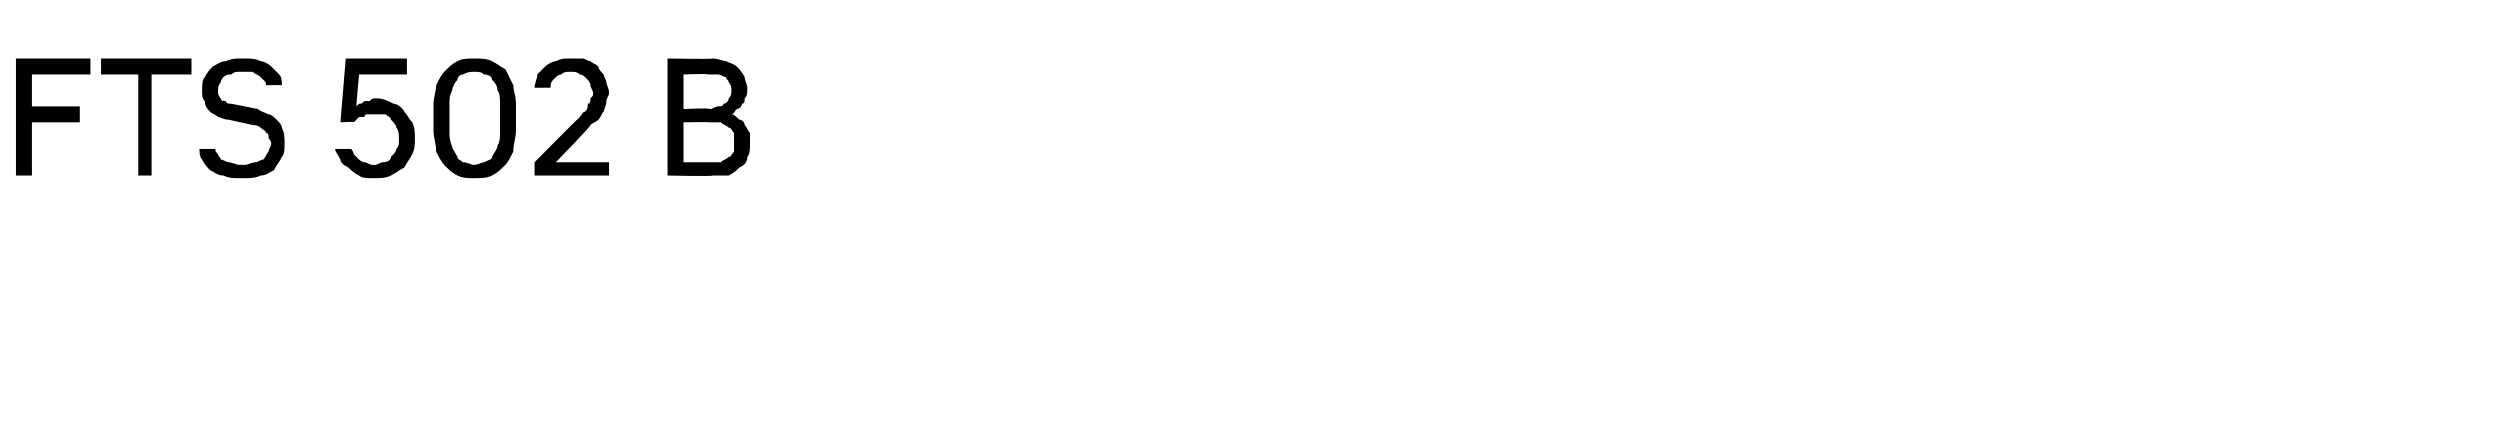 <?xml version="1.0" standalone="no"?>
<!DOCTYPE svg PUBLIC "-//W3C//DTD SVG 1.1//EN" "http://www.w3.org/Graphics/SVG/1.1/DTD/svg11.dtd">
<svg xmlns="http://www.w3.org/2000/svg" version="1.1" width="94px" height="16px" viewBox="0 -2 94 16" style="top:-2px">
  <desc>FTS 502 B</desc>
  <defs/>
  <g id="Polygon680344">
    <path d="M 0.6 4.6 L 1.2 4.6 L 1.2 2.6 L 3 2.6 L 3 2 L 1.2 2 L 1.2 0.8 L 3.4 0.8 L 3.4 0.2 L 0.6 0.2 L 0.6 4.6 Z M 5.2 4.6 L 5.7 4.6 L 5.7 0.8 L 7.2 0.8 L 7.2 0.2 L 3.8 0.2 L 3.8 0.8 L 5.2 0.8 L 5.2 4.6 Z M 9 4.7 C 9 4.7 9.2 4.7 9.2 4.7 C 9.4 4.7 9.6 4.7 9.8 4.6 C 10 4.6 10.1 4.5 10.3 4.4 C 10.4 4.2 10.5 4.1 10.6 3.9 C 10.7 3.8 10.7 3.6 10.7 3.4 C 10.7 3.2 10.7 3 10.6 2.8 C 10.6 2.7 10.5 2.6 10.4 2.5 C 10.3 2.4 10.2 2.3 10.1 2.3 C 9.9 2.2 9.8 2.2 9.7 2.1 C 9.7 2.1 8.7 1.9 8.7 1.9 C 8.6 1.9 8.5 1.9 8.5 1.8 C 8.4 1.8 8.3 1.8 8.3 1.7 C 8.3 1.7 8.2 1.6 8.2 1.5 C 8.2 1.5 8.2 1.4 8.2 1.4 C 8.2 1.3 8.2 1.2 8.3 1.1 C 8.3 1 8.4 0.9 8.4 0.9 C 8.5 0.8 8.6 0.8 8.7 0.8 C 8.8 0.7 8.9 0.7 9 0.7 C 9 0.7 9.2 0.7 9.2 0.7 C 9.3 0.7 9.4 0.7 9.5 0.7 C 9.6 0.8 9.7 0.8 9.8 0.9 C 9.8 0.9 9.9 1 9.9 1 C 10 1.1 10 1.1 10 1.2 C 10 1.2 10.6 1.2 10.6 1.2 C 10.6 1.1 10.6 0.9 10.5 0.8 C 10.4 0.7 10.3 0.6 10.2 0.5 C 10.1 0.4 9.9 0.3 9.8 0.3 C 9.6 0.2 9.4 0.2 9.2 0.2 C 9.2 0.2 9 0.2 9 0.2 C 8.9 0.2 8.7 0.2 8.5 0.3 C 8.3 0.3 8.2 0.4 8 0.5 C 7.9 0.6 7.8 0.7 7.7 0.9 C 7.6 1 7.6 1.2 7.6 1.4 C 7.6 1.6 7.6 1.7 7.7 1.8 C 7.7 2 7.8 2.1 7.9 2.2 C 8 2.3 8.1 2.3 8.2 2.4 C 8.3 2.4 8.4 2.5 8.6 2.5 C 8.6 2.5 9.5 2.7 9.5 2.7 C 9.7 2.7 9.8 2.8 9.8 2.8 C 9.9 2.9 10 2.9 10 3 C 10.1 3 10.1 3.1 10.1 3.2 C 10.1 3.2 10.2 3.3 10.2 3.4 C 10.2 3.5 10.1 3.6 10.1 3.7 C 10 3.8 10 3.9 9.9 4 C 9.8 4 9.7 4.1 9.6 4.1 C 9.5 4.1 9.3 4.2 9.2 4.2 C 9.2 4.2 9 4.2 9 4.2 C 8.9 4.2 8.7 4.1 8.6 4.1 C 8.5 4.1 8.4 4 8.3 4 C 8.3 3.9 8.2 3.9 8.2 3.8 C 8.1 3.7 8.1 3.7 8.1 3.6 C 8.1 3.6 7.5 3.6 7.5 3.6 C 7.5 3.7 7.5 3.9 7.6 4 C 7.7 4.2 7.8 4.3 7.9 4.4 C 8.1 4.5 8.2 4.6 8.4 4.6 C 8.6 4.7 8.8 4.7 9 4.7 Z M 14 4.7 C 14 4.7 14.1 4.7 14.1 4.7 C 14.3 4.7 14.5 4.7 14.7 4.6 C 14.9 4.5 15 4.4 15.2 4.3 C 15.3 4.1 15.4 4 15.5 3.8 C 15.6 3.6 15.6 3.4 15.6 3.2 C 15.6 3 15.6 2.8 15.5 2.6 C 15.4 2.5 15.3 2.3 15.2 2.2 C 15.1 2 14.9 1.9 14.8 1.9 C 14.6 1.8 14.4 1.7 14.2 1.7 C 14.2 1.7 14.1 1.7 14.1 1.7 C 14 1.7 14 1.7 13.9 1.8 C 13.8 1.8 13.7 1.8 13.7 1.8 C 13.6 1.9 13.6 1.9 13.5 1.9 C 13.5 1.9 13.4 2 13.4 2 C 13.39 1.98 13.5 0.8 13.5 0.8 L 15.3 0.8 L 15.3 0.2 L 13 0.2 L 12.8 2.6 C 12.8 2.6 13.35 2.56 13.3 2.6 C 13.4 2.5 13.4 2.5 13.5 2.4 C 13.5 2.4 13.6 2.4 13.7 2.4 C 13.7 2.3 13.8 2.3 13.8 2.3 C 13.9 2.3 14 2.3 14.1 2.3 C 14.1 2.3 14.1 2.3 14.1 2.3 C 14.2 2.3 14.4 2.3 14.5 2.3 C 14.6 2.4 14.7 2.4 14.7 2.5 C 14.8 2.6 14.9 2.7 14.9 2.8 C 15 2.9 15 3.1 15 3.2 C 15 3.4 15 3.5 14.9 3.6 C 14.9 3.7 14.8 3.8 14.7 3.9 C 14.7 4 14.6 4.1 14.4 4.1 C 14.3 4.1 14.2 4.2 14.1 4.2 C 14.1 4.2 14 4.2 14 4.2 C 13.9 4.2 13.8 4.1 13.7 4.1 C 13.6 4.1 13.5 4 13.5 4 C 13.4 3.9 13.3 3.8 13.3 3.8 C 13.3 3.7 13.2 3.6 13.2 3.6 C 13.2 3.6 12.6 3.6 12.6 3.6 C 12.6 3.7 12.7 3.8 12.8 4 C 12.8 4.1 12.9 4.2 13.1 4.3 C 13.2 4.4 13.3 4.5 13.5 4.6 C 13.6 4.7 13.8 4.7 14 4.7 Z M 17.8 4.7 C 18.1 4.7 18.3 4.7 18.5 4.6 C 18.7 4.5 18.8 4.4 19 4.2 C 19.1 4.1 19.2 3.9 19.3 3.7 C 19.3 3.4 19.4 3.2 19.4 2.9 C 19.4 2.9 19.4 1.9 19.4 1.9 C 19.4 1.6 19.3 1.4 19.3 1.2 C 19.2 1 19.1 0.8 19 0.6 C 18.8 0.5 18.7 0.4 18.5 0.3 C 18.3 0.2 18.1 0.2 17.8 0.2 C 17.6 0.2 17.4 0.2 17.2 0.3 C 17 0.4 16.9 0.5 16.7 0.7 C 16.6 0.8 16.5 1 16.4 1.2 C 16.4 1.4 16.3 1.7 16.3 1.9 C 16.3 1.9 16.3 2.9 16.3 2.9 C 16.3 3.2 16.4 3.4 16.4 3.7 C 16.5 3.9 16.6 4.1 16.7 4.2 C 16.9 4.4 17 4.5 17.2 4.6 C 17.4 4.7 17.6 4.7 17.8 4.7 Z M 17.8 4.2 C 17.7 4.2 17.6 4.1 17.4 4.1 C 17.3 4 17.2 4 17.2 3.9 C 17.1 3.7 17 3.6 17 3.5 C 16.9 3.3 16.9 3.1 16.9 3 C 16.9 3 16.9 1.9 16.9 1.9 C 16.9 1.7 16.9 1.6 17 1.4 C 17 1.3 17.1 1.1 17.2 1 C 17.2 0.9 17.3 0.8 17.4 0.8 C 17.6 0.7 17.7 0.7 17.8 0.7 C 18 0.7 18.1 0.7 18.2 0.8 C 18.4 0.8 18.5 0.9 18.5 1 C 18.6 1.1 18.7 1.2 18.7 1.4 C 18.8 1.5 18.8 1.7 18.8 1.9 C 18.8 1.9 18.8 3 18.8 3 C 18.8 3.2 18.8 3.3 18.7 3.5 C 18.7 3.6 18.6 3.7 18.5 3.9 C 18.5 4 18.4 4 18.2 4.1 C 18.1 4.1 18 4.2 17.8 4.2 Z M 20.1 4.6 L 22.9 4.6 L 22.9 4.1 L 20.9 4.1 C 20.9 4.1 22.22 2.75 22.2 2.7 C 22.3 2.6 22.4 2.6 22.5 2.5 C 22.6 2.4 22.6 2.3 22.7 2.2 C 22.7 2.1 22.8 2 22.8 1.8 C 22.8 1.7 22.9 1.6 22.9 1.5 C 22.9 1.3 22.8 1.2 22.8 1.1 C 22.8 1 22.7 0.9 22.7 0.8 C 22.6 0.7 22.5 0.6 22.5 0.5 C 22.4 0.4 22.3 0.4 22.2 0.3 C 22.1 0.3 22 0.2 21.9 0.2 C 21.7 0.2 21.6 0.2 21.5 0.2 C 21.5 0.2 21.4 0.2 21.4 0.2 C 21.2 0.2 21.1 0.2 20.9 0.3 C 20.8 0.3 20.6 0.4 20.5 0.5 C 20.4 0.6 20.3 0.7 20.2 0.8 C 20.2 1 20.1 1.1 20.1 1.3 C 20.1 1.3 20.7 1.3 20.7 1.3 C 20.7 1.2 20.7 1.1 20.8 1 C 20.8 1 20.9 0.9 20.9 0.9 C 21 0.8 21.1 0.8 21.1 0.8 C 21.2 0.7 21.3 0.7 21.4 0.7 C 21.4 0.7 21.5 0.7 21.5 0.7 C 21.6 0.7 21.7 0.7 21.8 0.8 C 21.9 0.8 22 0.9 22 0.9 C 22.1 1 22.2 1.1 22.2 1.2 C 22.2 1.3 22.3 1.4 22.3 1.5 C 22.3 1.6 22.3 1.6 22.2 1.7 C 22.2 1.8 22.2 1.9 22.1 1.9 C 22.1 2 22.1 2.1 22 2.2 C 21.9 2.2 21.9 2.3 21.8 2.4 C 21.77 2.41 20.1 4.1 20.1 4.1 L 20.1 4.6 Z M 25.1 4.6 C 25.1 4.6 26.83 4.64 26.8 4.6 C 27 4.6 27.2 4.6 27.4 4.6 C 27.6 4.5 27.7 4.4 27.8 4.3 C 28 4.2 28.1 4.1 28.1 3.9 C 28.2 3.8 28.2 3.6 28.2 3.4 C 28.2 3.2 28.2 3.1 28.2 3 C 28.1 2.9 28.1 2.8 28 2.7 C 28 2.6 27.9 2.5 27.8 2.5 C 27.7 2.4 27.6 2.3 27.5 2.3 C 27.6 2.3 27.6 2.2 27.7 2.1 C 27.8 2.1 27.9 2 27.9 1.9 C 28 1.9 28 1.8 28 1.7 C 28.1 1.6 28.1 1.5 28.1 1.3 C 28.1 1.2 28 1 28 0.9 C 27.9 0.7 27.8 0.6 27.7 0.5 C 27.6 0.4 27.5 0.4 27.3 0.3 C 27.2 0.3 27 0.2 26.8 0.2 C 26.8 0.23 25.1 0.2 25.1 0.2 L 25.1 4.6 Z M 25.7 4.1 L 25.7 2.6 C 25.7 2.6 26.67 2.58 26.7 2.6 C 26.8 2.6 27 2.6 27.1 2.6 C 27.2 2.7 27.3 2.7 27.4 2.8 C 27.5 2.8 27.5 2.9 27.6 3 C 27.6 3.1 27.6 3.2 27.6 3.4 C 27.6 3.5 27.6 3.6 27.6 3.7 C 27.5 3.8 27.5 3.9 27.4 3.9 C 27.3 4 27.2 4 27.1 4.1 C 27 4.1 26.8 4.1 26.7 4.1 C 26.7 4.1 25.7 4.1 25.7 4.1 Z M 25.7 2.1 L 25.7 0.8 C 25.7 0.8 26.63 0.76 26.6 0.8 C 26.8 0.8 26.9 0.8 27 0.8 C 27.1 0.8 27.2 0.9 27.3 0.9 C 27.3 1 27.4 1 27.4 1.1 C 27.5 1.2 27.5 1.3 27.5 1.4 C 27.5 1.5 27.5 1.6 27.4 1.7 C 27.4 1.8 27.3 1.9 27.2 1.9 C 27.2 2 27.1 2 27 2 C 26.9 2 26.8 2.1 26.7 2.1 C 26.66 2.05 25.7 2.1 25.7 2.1 Z " stroke="none" fill="#000"/>
  </g>
</svg>
